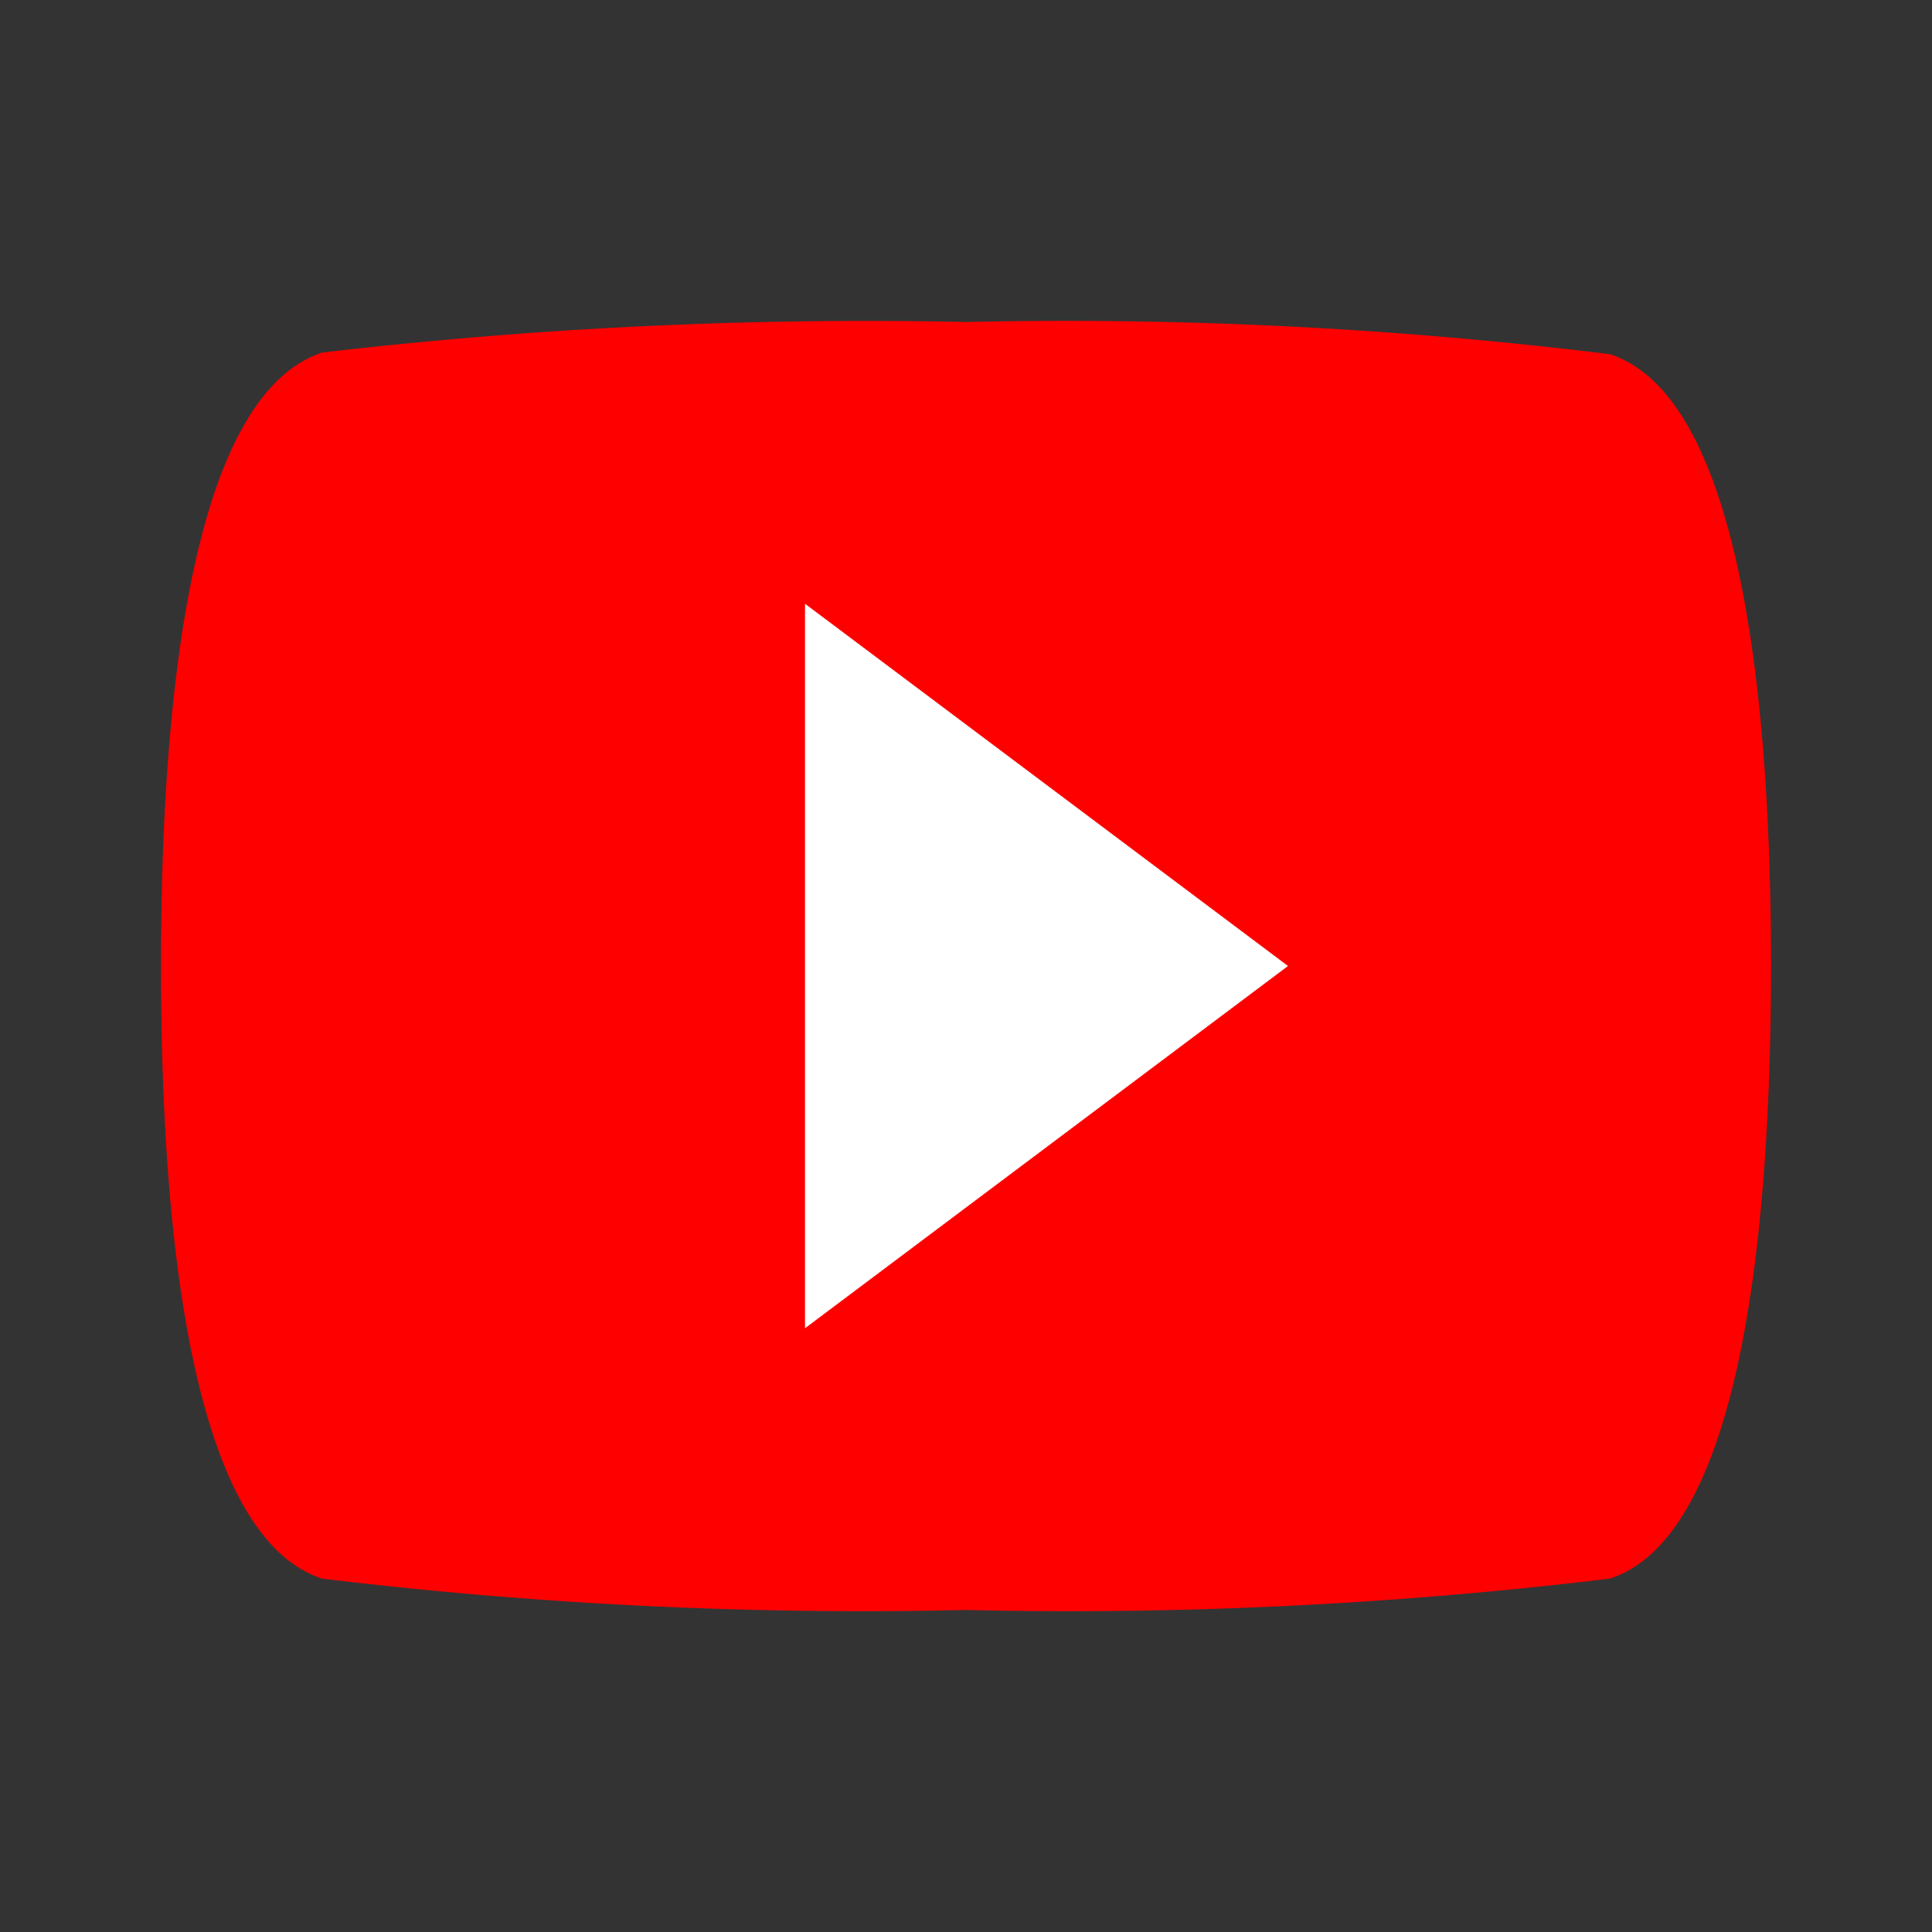 <svg xmlns="http://www.w3.org/2000/svg" viewBox="0 0 24 24">
  <rect x="0" y="0" width="24" height="24" fill="#333333" stroke="none"/>
  <defs>
    <style>
      .cls-1 {
        fill: #fff;
      }

      .cls-2 {
        fill: red;
      }

      .cls-3 {
        fill: none;
      }
    </style>
  </defs>
  <g id="Youtube" transform="translate(-149 -399)">
    <rect id="Rectangle_238" data-name="Rectangle 238" class="cls-1" width="16" height="12" transform="translate(153 405)"/>
    <path id="youtube-play" class="cls-2" d="M10,16.5v-9L16,12m4-7.6A55.361,55.361,0,0,0,12,4a58.24,58.24,0,0,0-8,.38C2.44,4.9,2,8.4,2,12s.44,7.1,2,7.61A55.958,55.958,0,0,0,12,20a55.958,55.958,0,0,0,8-.39c1.56-.51,2-4.02,2-7.61S21.56,4.91,20,4.4Z" transform="translate(149 399)"/>
    <rect id="Rectangle_235" data-name="Rectangle 235" class="cls-3" width="24" height="24" transform="translate(149 399)"/>
  </g>
</svg>
